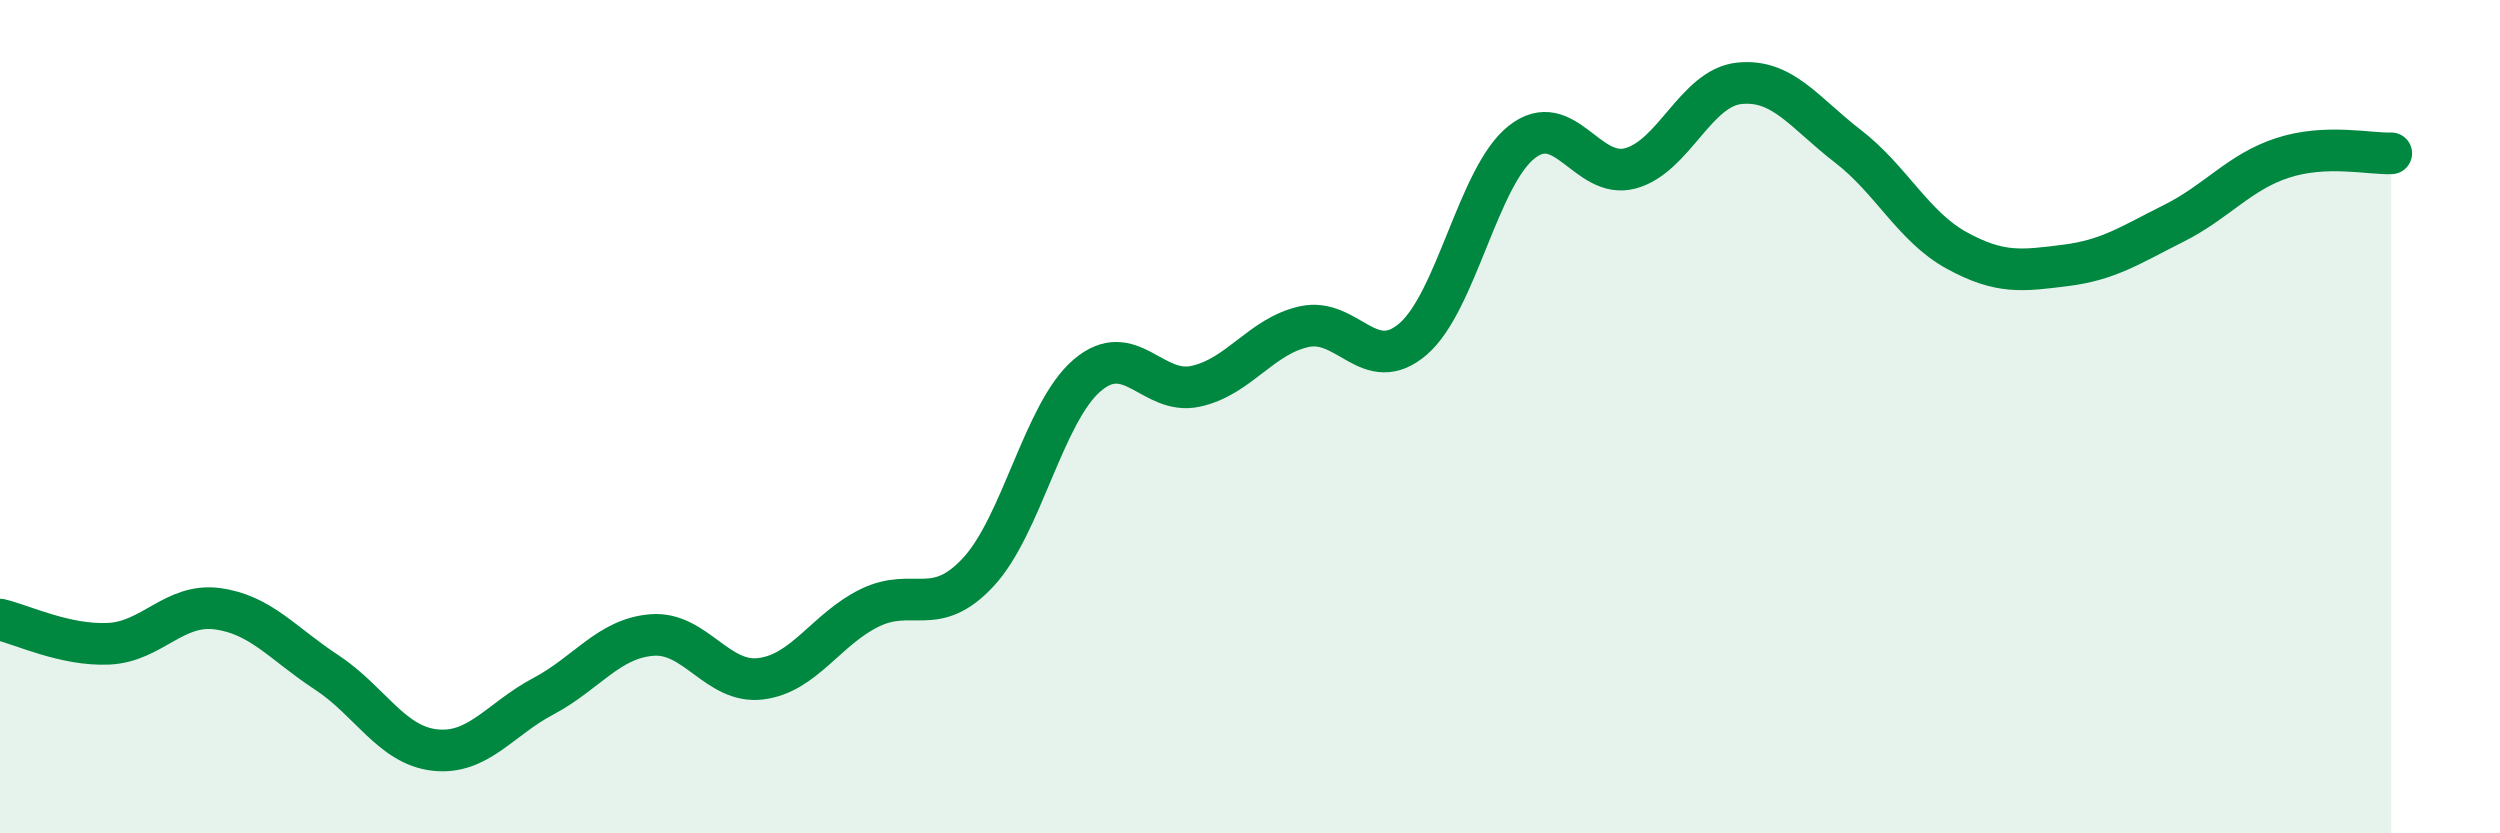 
    <svg width="60" height="20" viewBox="0 0 60 20" xmlns="http://www.w3.org/2000/svg">
      <path
        d="M 0,14.87 C 0.52,14.99 1.57,15.5 2.61,15.45 C 3.65,15.4 4.18,14.47 5.22,14.61 C 6.26,14.75 6.79,15.45 7.83,16.13 C 8.87,16.81 9.39,17.88 10.43,18 C 11.47,18.12 12,17.26 13.04,16.71 C 14.08,16.16 14.61,15.32 15.65,15.24 C 16.69,15.16 17.22,16.42 18.26,16.29 C 19.3,16.16 19.83,15.1 20.87,14.59 C 21.91,14.08 22.44,14.85 23.48,13.73 C 24.52,12.61 25.05,9.9 26.09,9.01 C 27.13,8.12 27.66,9.5 28.7,9.27 C 29.74,9.04 30.26,8.07 31.3,7.84 C 32.34,7.61 32.87,9.03 33.91,8.14 C 34.95,7.25 35.48,4.23 36.52,3.41 C 37.56,2.59 38.09,4.32 39.13,4.04 C 40.17,3.76 40.7,2.11 41.74,2 C 42.78,1.89 43.31,2.71 44.35,3.51 C 45.39,4.31 45.92,5.44 46.96,6.01 C 48,6.58 48.53,6.5 49.57,6.37 C 50.61,6.24 51.13,5.88 52.17,5.36 C 53.21,4.84 53.74,4.13 54.78,3.79 C 55.82,3.45 56.87,3.7 57.39,3.68L57.39 20L0 20Z"
        fill="#008740"
        opacity="0.1"
        stroke-linecap="round"
        stroke-linejoin="round"
      />
      <path
        d="M 0,14.87 C 0.52,14.99 1.57,15.5 2.61,15.45 C 3.65,15.4 4.18,14.47 5.22,14.61 C 6.26,14.75 6.79,15.45 7.83,16.13 C 8.87,16.81 9.39,17.88 10.43,18 C 11.47,18.12 12,17.26 13.04,16.71 C 14.08,16.16 14.61,15.32 15.65,15.24 C 16.69,15.16 17.22,16.42 18.26,16.29 C 19.3,16.16 19.83,15.1 20.87,14.59 C 21.91,14.08 22.44,14.85 23.48,13.73 C 24.52,12.61 25.05,9.9 26.09,9.01 C 27.13,8.12 27.66,9.5 28.7,9.27 C 29.74,9.04 30.26,8.07 31.3,7.84 C 32.34,7.61 32.87,9.03 33.91,8.14 C 34.95,7.25 35.48,4.23 36.52,3.41 C 37.56,2.59 38.09,4.32 39.13,4.04 C 40.17,3.76 40.7,2.11 41.74,2 C 42.78,1.89 43.31,2.71 44.35,3.51 C 45.39,4.31 45.92,5.44 46.96,6.01 C 48,6.58 48.53,6.5 49.57,6.37 C 50.61,6.24 51.13,5.88 52.17,5.36 C 53.21,4.84 53.74,4.13 54.78,3.79 C 55.82,3.45 56.87,3.7 57.39,3.68"
        stroke="#008740"
        stroke-width="1"
        fill="none"
        stroke-linecap="round"
        stroke-linejoin="round"
      />
    </svg>
  